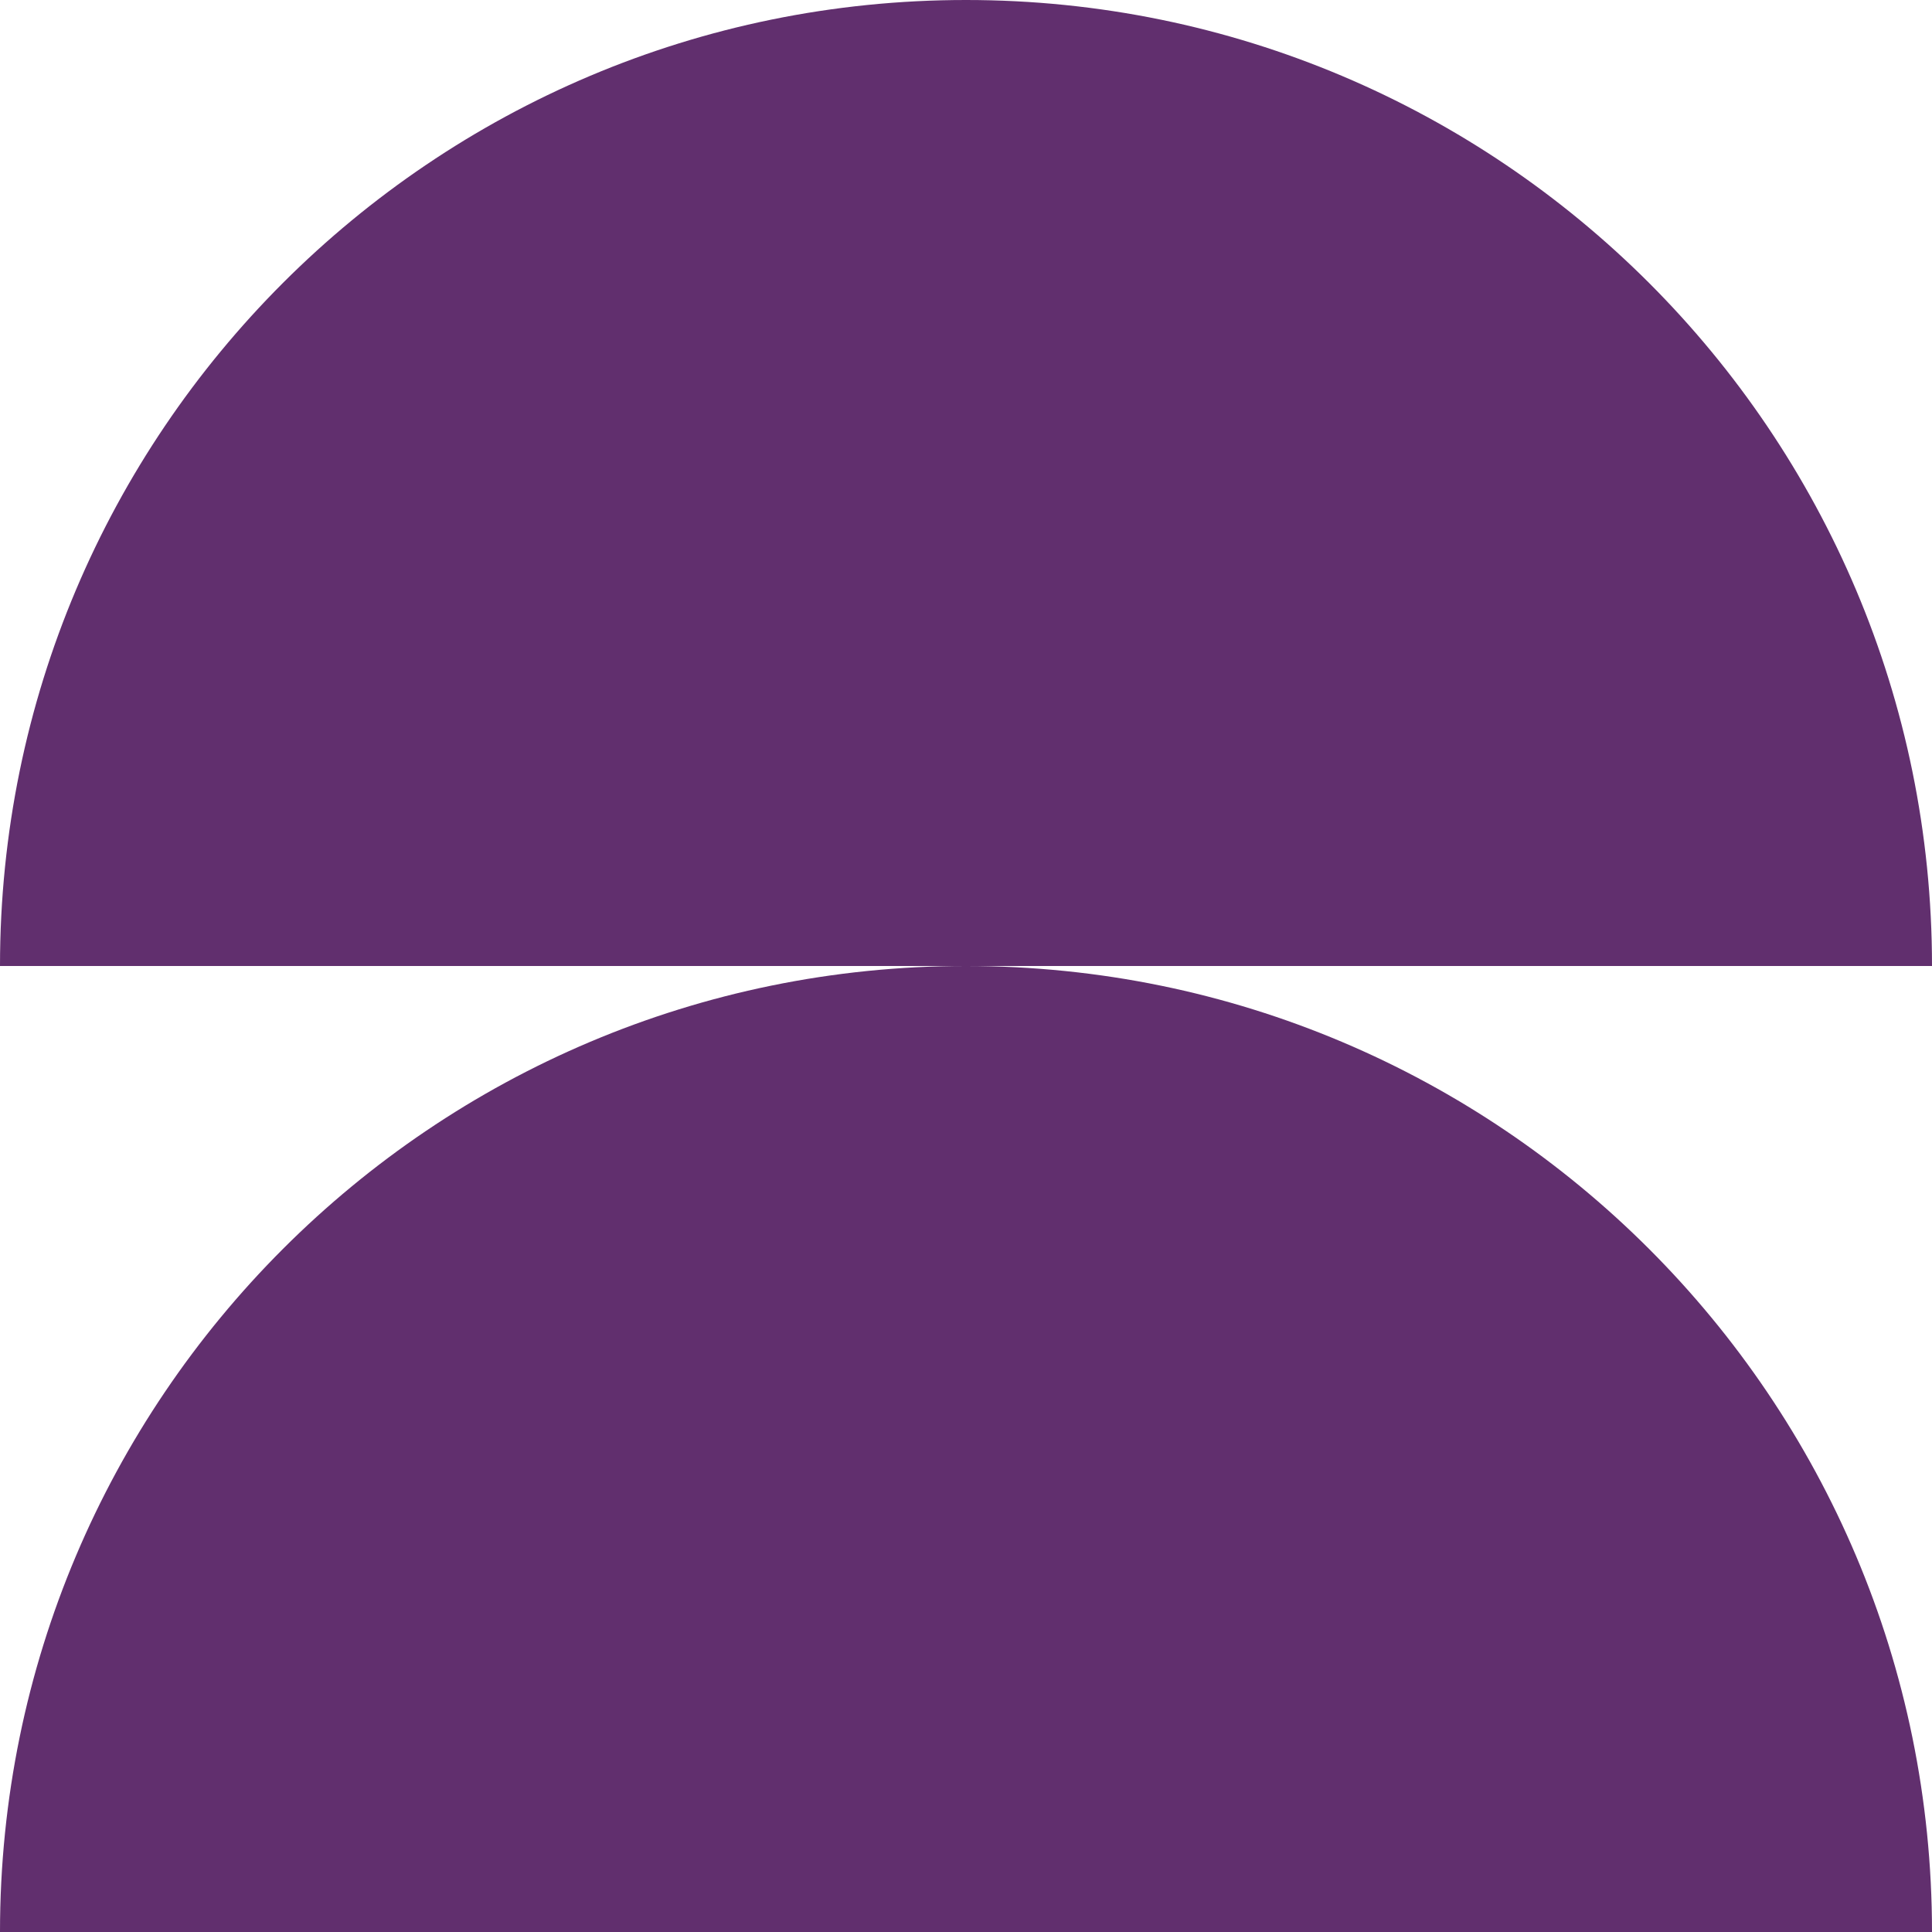 <svg width="72" height="72" viewBox="0 0 72 72" fill="none" xmlns="http://www.w3.org/2000/svg">
<path fill-rule="evenodd" clip-rule="evenodd" d="M36 36C55.882 36 72 52.118 72 72L0 72C-8.69081e-07 52.118 16.118 36 36 36ZM36 36L72 36C72 16.118 55.882 -2.44269e-06 36 -1.57361e-06C16.118 -7.04529e-07 -2.44269e-06 16.118 -1.57361e-06 36L36 36Z" fill="#612F6E"/>
</svg>
